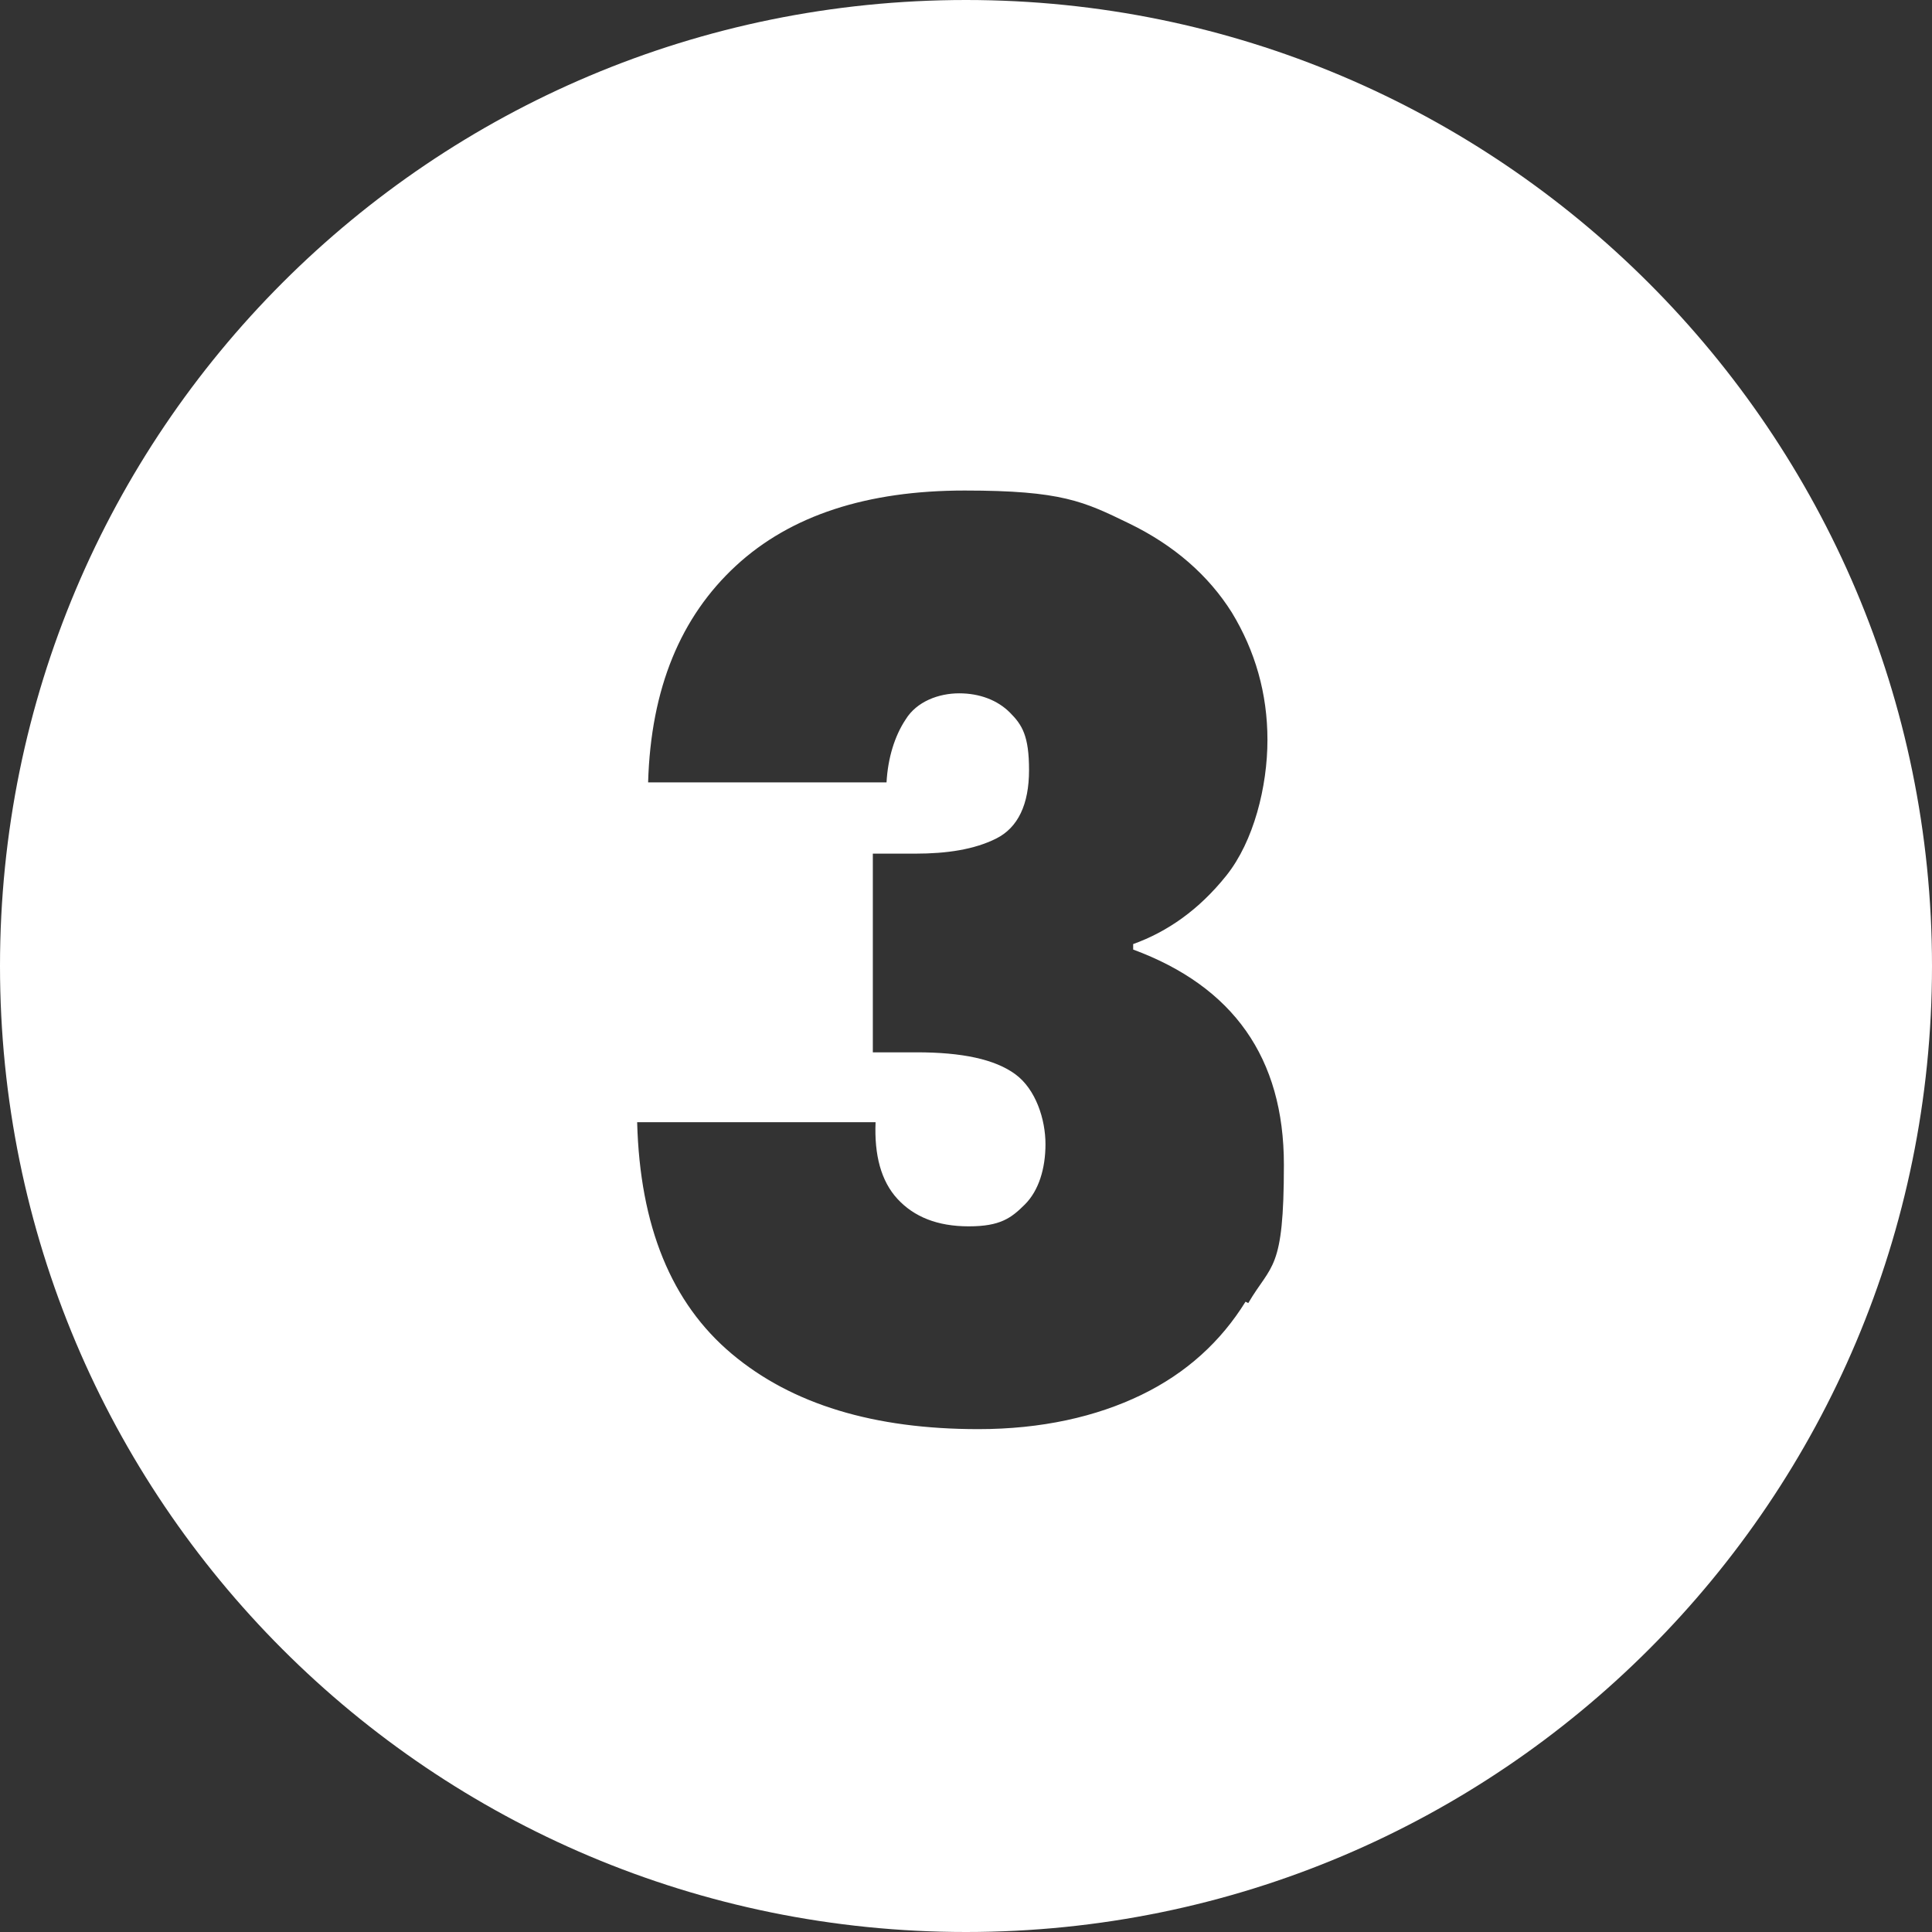 <?xml version="1.0" encoding="UTF-8"?>
<svg id="Layer_2" data-name="Layer 2" xmlns="http://www.w3.org/2000/svg" version="1.1" viewBox="0 0 141 141">
  <rect x="0" y="0" width="141" height="141" fill="#333333" stroke="none"/>
  <defs>
    <style>
      .cls-1 {
        fill: #fff;
        stroke-width: 0px;
      }
    </style>
  </defs>
  <g id="Layer_1-2" data-name="Layer 1-2">
    <path class="cls-1" d="M70.5,0C31.5,0,0,31.5,0,70.5s31.5,70.5,70.5,70.5,70.5-31.6,70.5-70.5S109.4,0,70.5,0ZM90.9,95c-1.8,2.9-4.3,5.2-7.6,6.8-3.3,1.6-7.3,2.5-11.9,2.5-7.6,0-13.6-1.8-18-5.5-4.4-3.7-6.7-9.3-6.9-16.9h17.4c-.1,2.4.4,4.3,1.6,5.6,1.2,1.3,2.9,2,5.2,2s3.1-.6,4.1-1.6,1.5-2.6,1.5-4.4-.7-4-2.2-5.1c-1.5-1.1-3.9-1.6-7.2-1.6h-3.2v-14.5h3.1c2.3,0,4.3-.3,5.9-1.1s2.4-2.5,2.4-5-.5-3.3-1.4-4.2-2.2-1.4-3.7-1.4-3.1.6-3.9,1.9c-.8,1.2-1.3,2.8-1.4,4.6h-17.4c.2-6.9,2.4-12.1,6.4-15.8s9.6-5.5,16.7-5.5,8.7.8,12,2.4c3.3,1.6,5.8,3.8,7.5,6.5,1.7,2.8,2.6,5.9,2.6,9.3s-1,7.4-3,9.9-4.3,4.1-6.8,5v.4c7.3,2.7,11,7.9,11,15.7s-.9,7.2-2.6,10.1h0Z"/>
  </g>
</svg>
